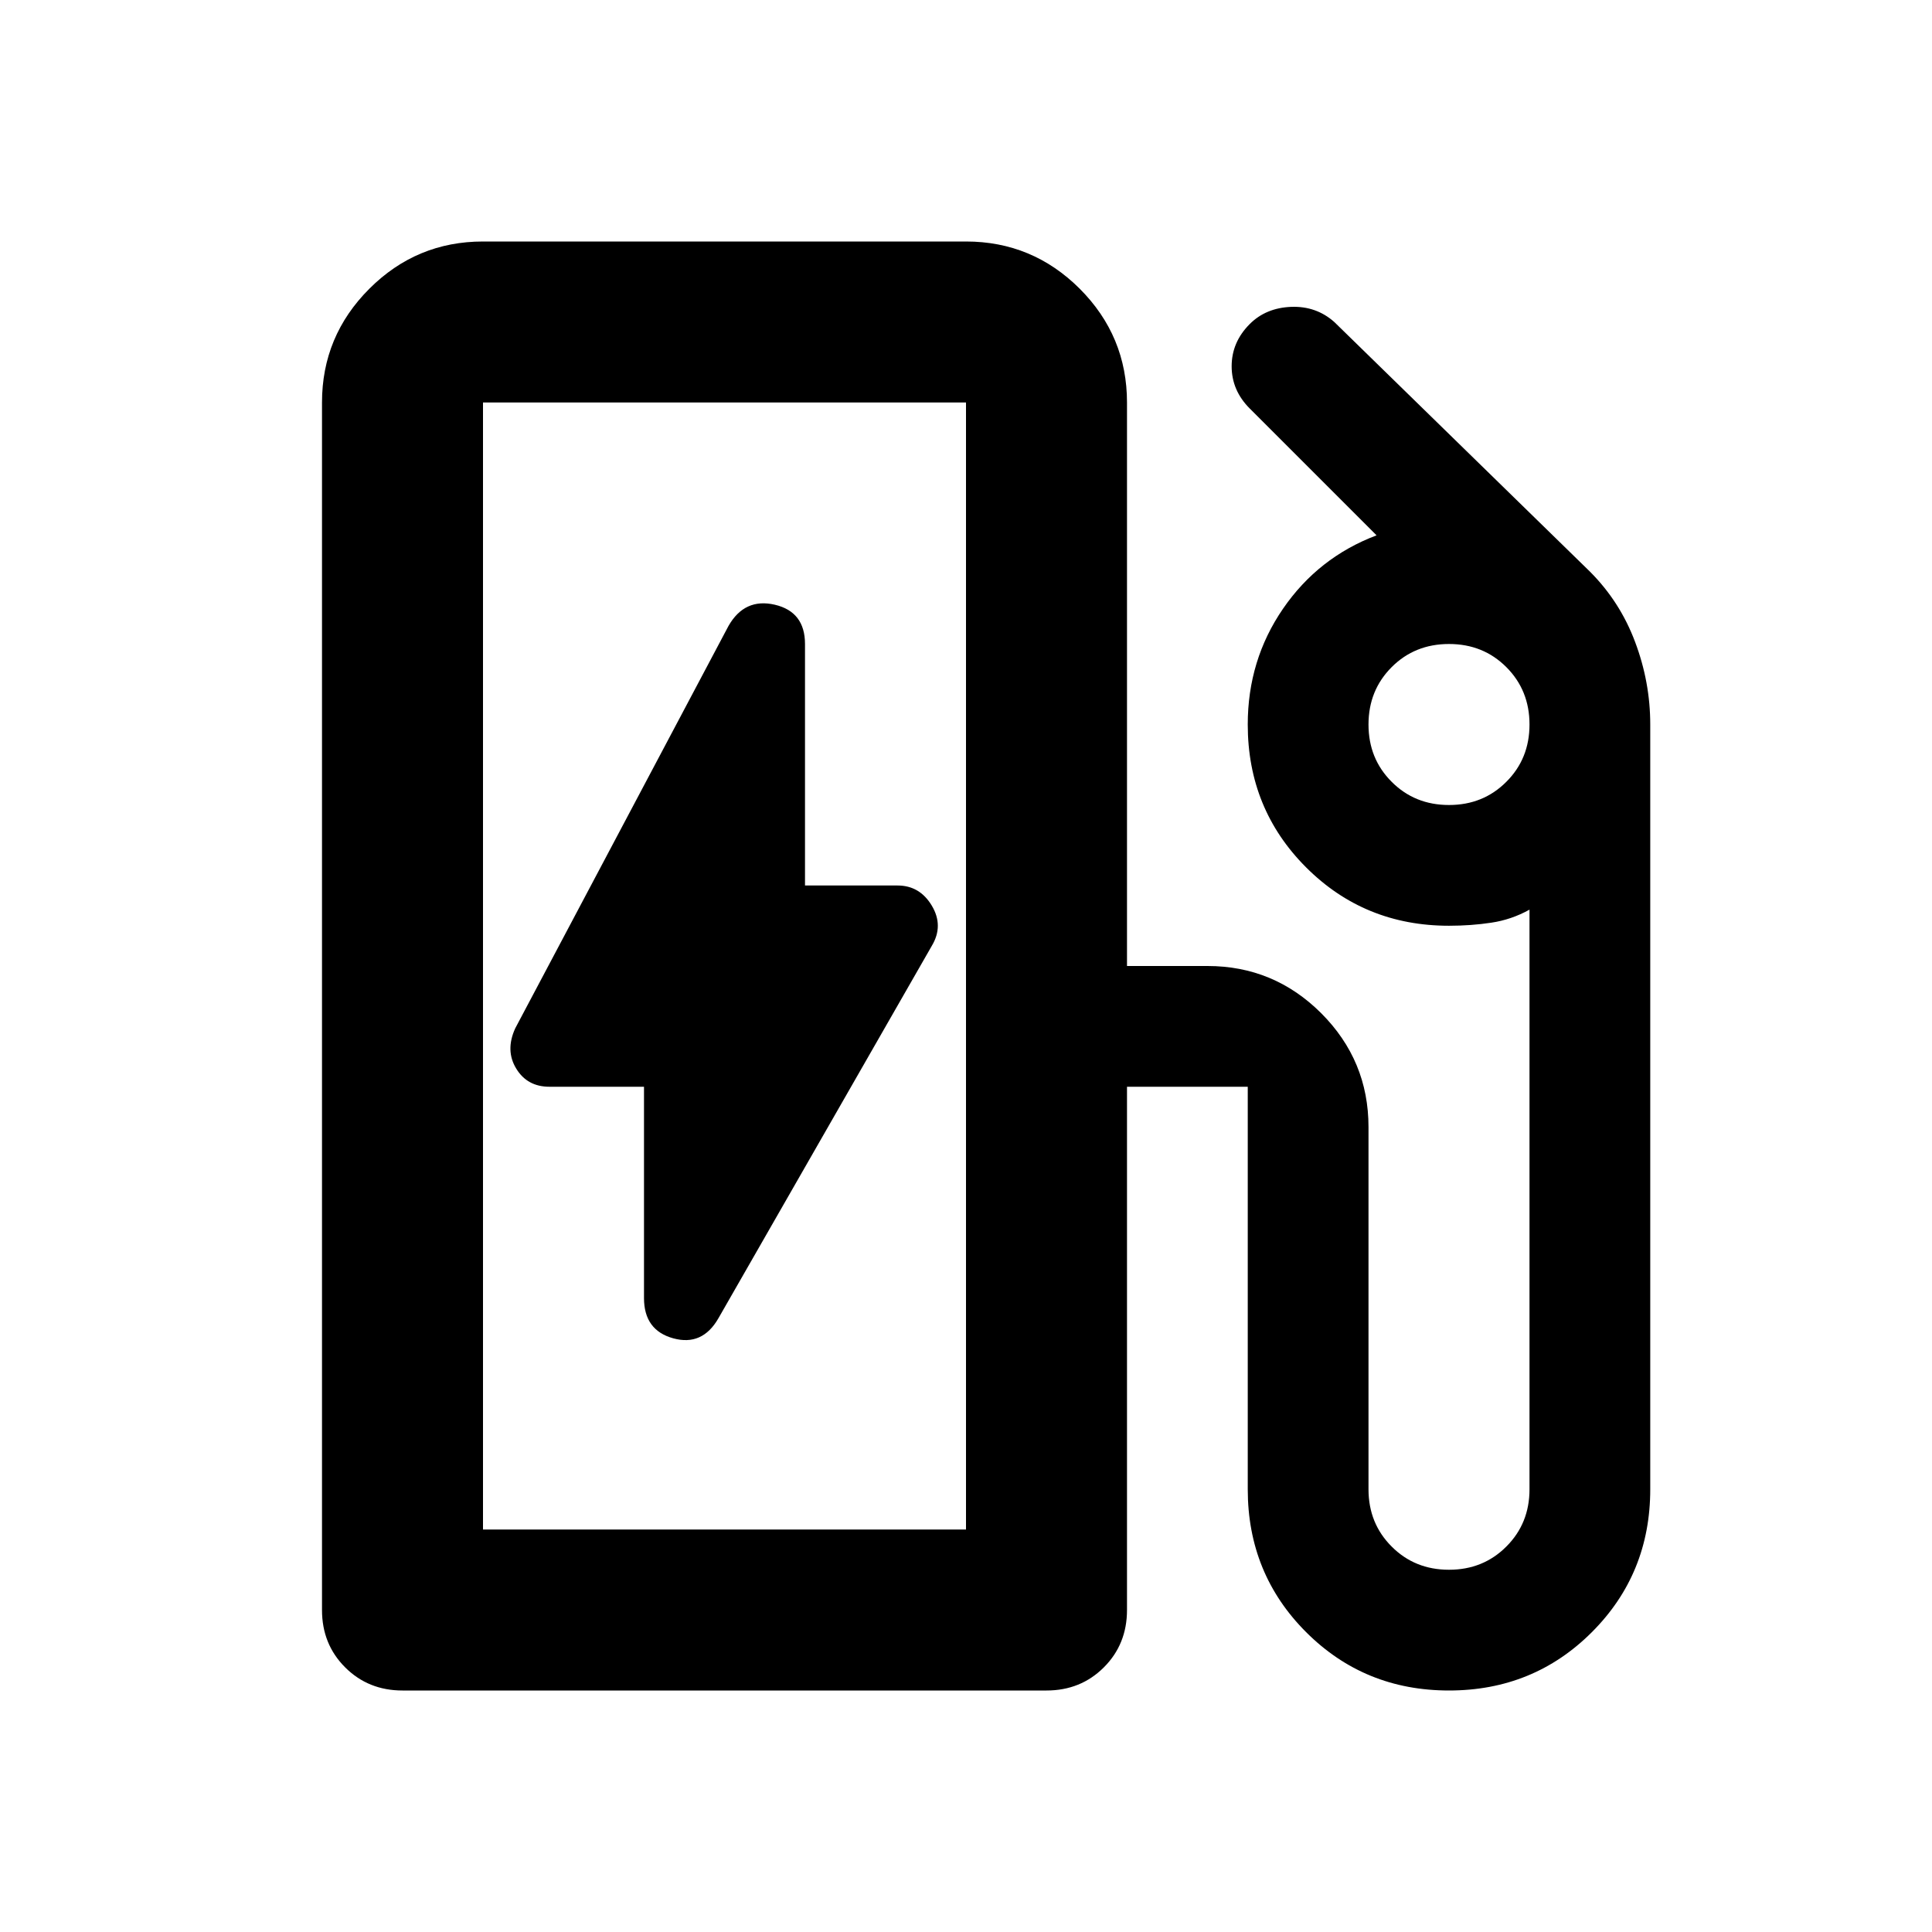 <?xml version="1.0" encoding="utf-8"?>
<!-- Generator: www.svgicons.com -->
<svg xmlns="http://www.w3.org/2000/svg" width="800" height="800" viewBox="0 0 24 24">
<path fill="currentColor" d="M6 19h6V5H6Zm2.925-2.625l2.65-4.625q.15-.25 0-.5T11.15 11H10V8q0-.4-.375-.488q-.375-.087-.575.263l-2.65 5q-.125.275.013.5q.137.225.412.225H8v2.625q0 .4.363.5q.362.1.562-.25ZM5 21q-.425 0-.713-.288Q4 20.425 4 20V5q0-.825.588-1.413Q5.175 3 6 3h6q.825 0 1.413.587Q14 4.175 14 5v7h1q.825 0 1.413.587Q17 13.175 17 14v4.5q0 .425.288.712q.287.288.712.288t.712-.288Q19 18.925 19 18.5v-7.2q-.225.125-.475.162q-.25.038-.525.038q-1.05 0-1.775-.725Q15.5 10.05 15.5 9q0-.8.438-1.438q.437-.637 1.162-.912l-1.575-1.575Q15.3 4.85 15.3 4.55q0-.3.225-.525q.2-.2.513-.213q.312-.012.537.188l3.175 3.1q.375.375.562.875q.188.5.188 1.025v9.5q0 1.05-.725 1.775Q19.05 21 18 21q-1.05 0-1.775-.725q-.725-.725-.725-1.775v-5H14V20q0 .425-.287.712Q13.425 21 13 21Zm7-2H6h6Zm6-9q.425 0 .712-.288Q19 9.425 19 9t-.288-.713Q18.425 8 18 8t-.712.287Q17 8.575 17 9t.288.712Q17.575 10 18 10Z"/>
</svg>